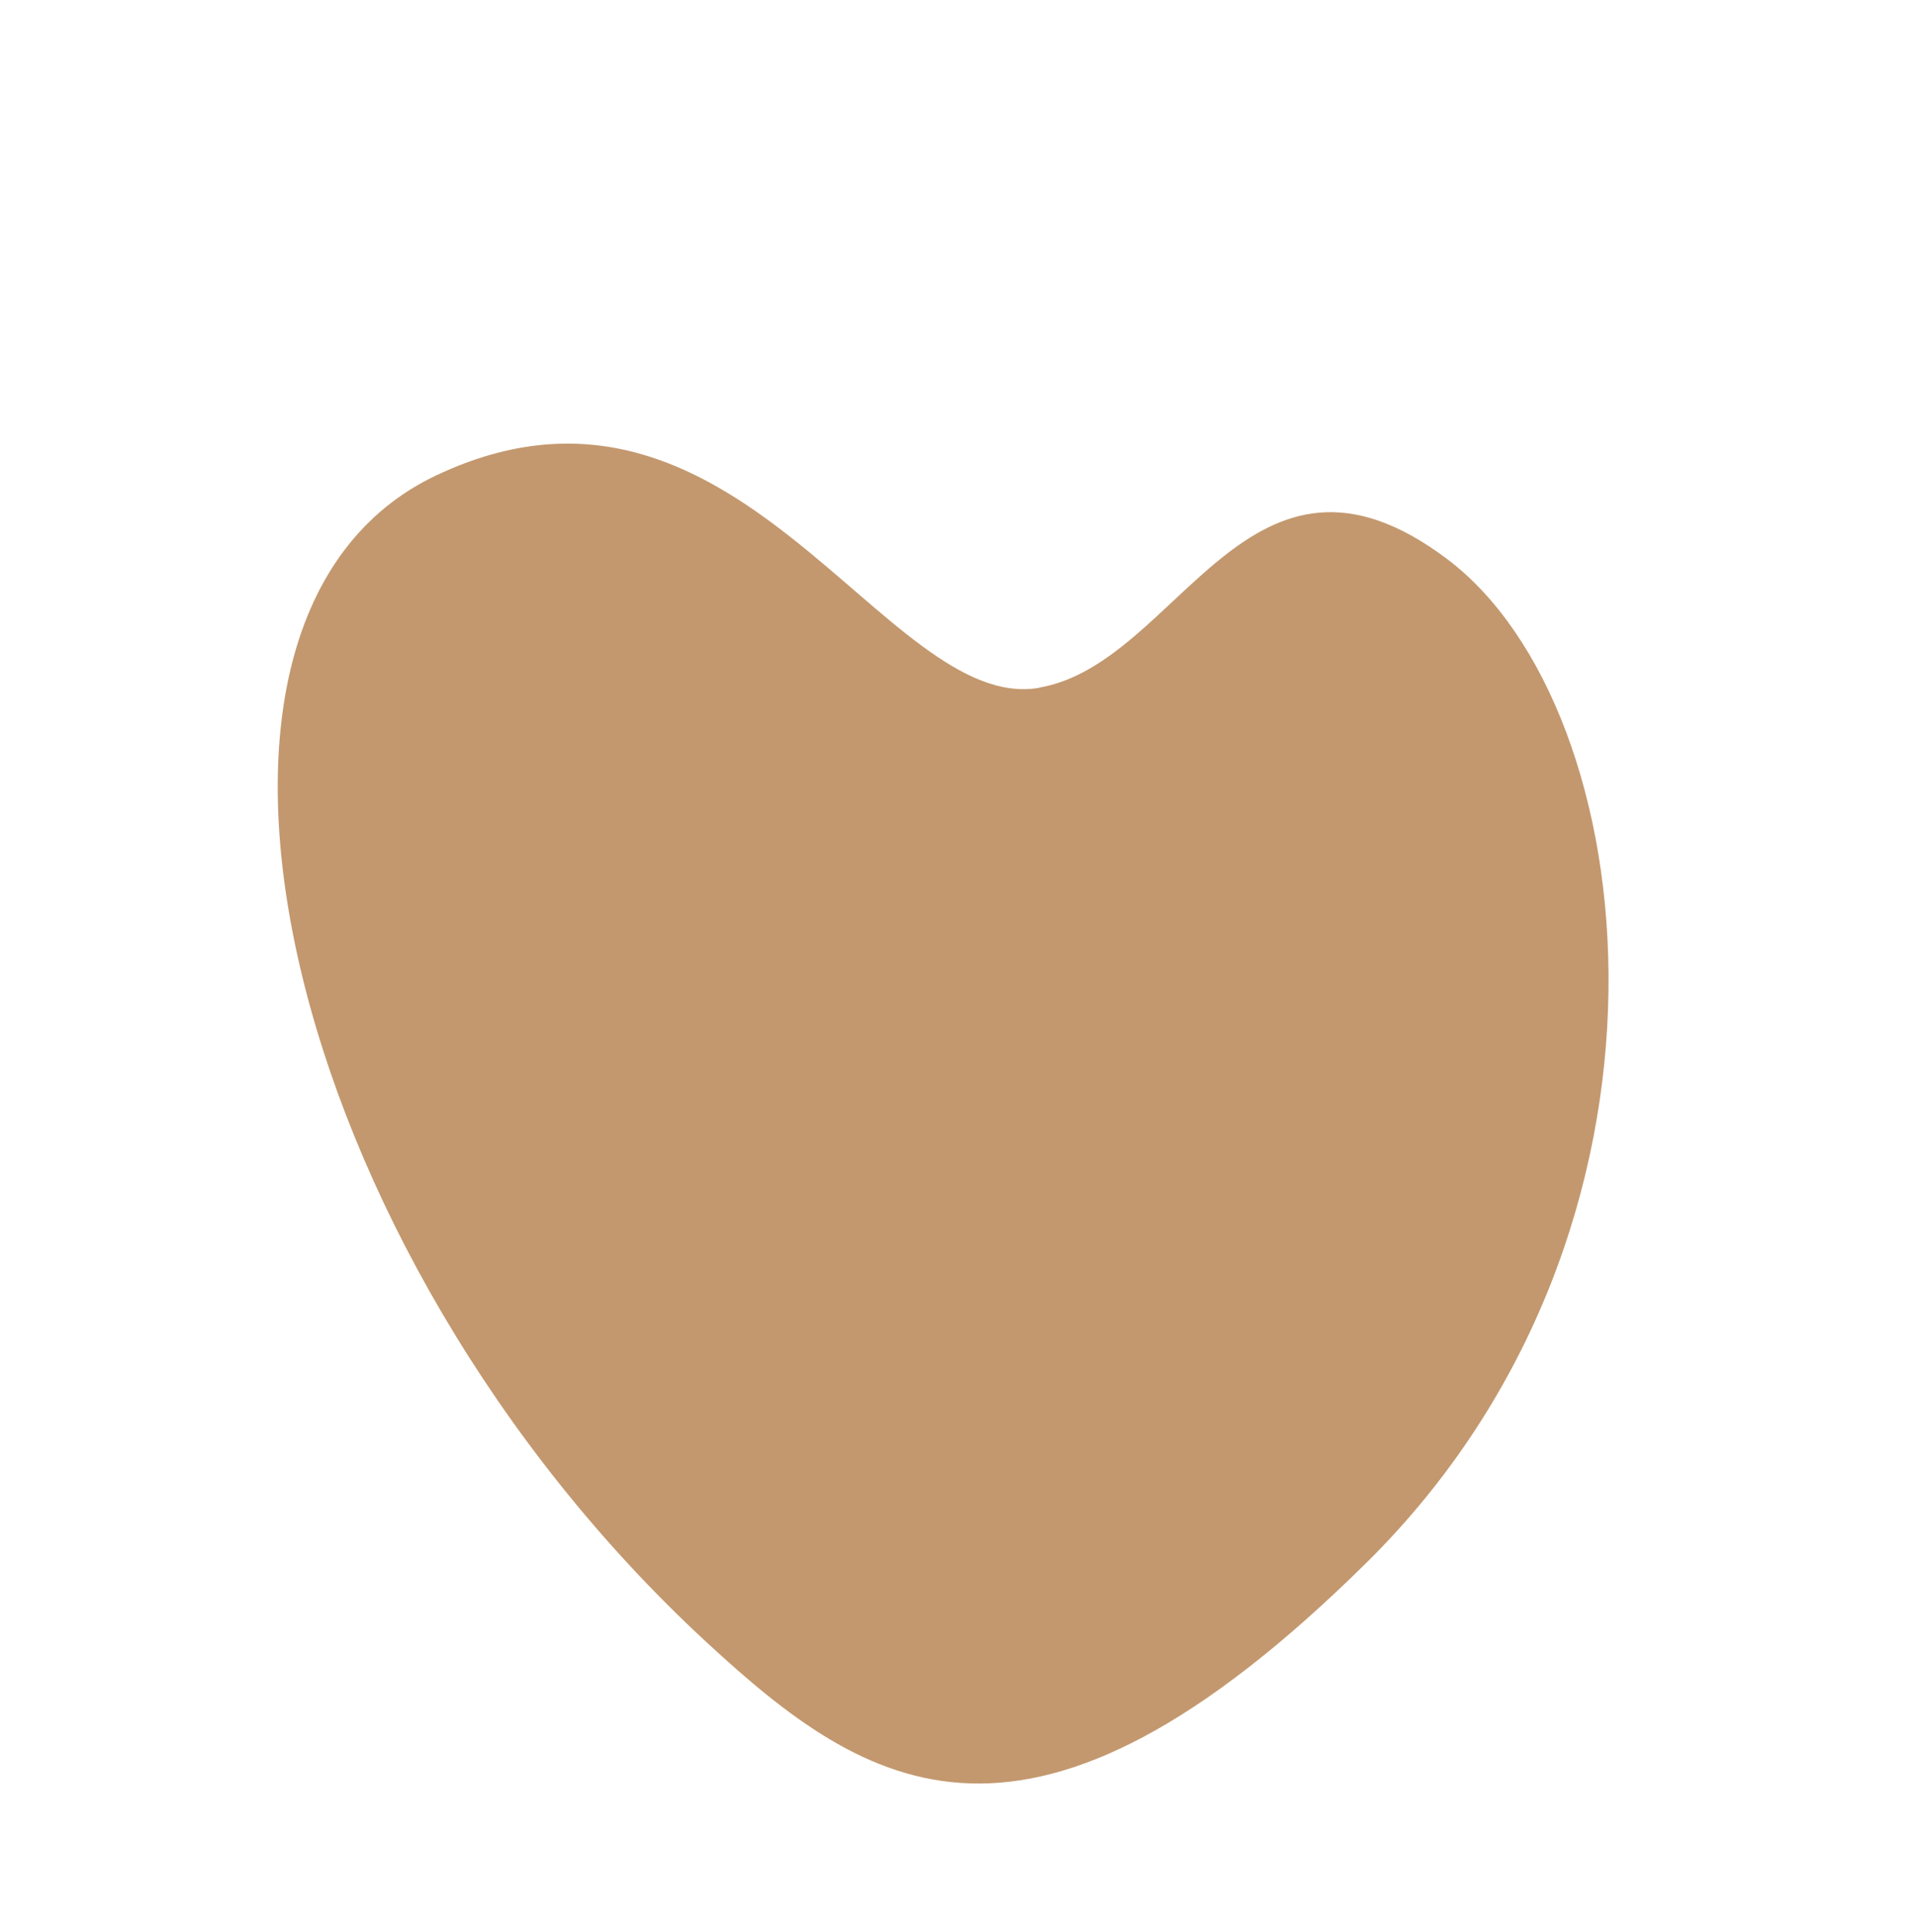 <svg xmlns="http://www.w3.org/2000/svg" xmlns:xlink="http://www.w3.org/1999/xlink" width="27.959" height="28.189" viewBox="0 0 27.959 28.189">
  <defs>
    <clipPath id="clip-path">
      <rect id="Rectangle_2" data-name="Rectangle 2" width="18.736" height="21.064" transform="translate(0 0)" fill="#c3986e"/>
    </clipPath>
  </defs>
  <g id="Groupe_104" data-name="Groupe 104" transform="translate(27.959 15.897) rotate(139)">
    <g id="Groupe_1" data-name="Groupe 1" transform="translate(0 0)" clip-path="url(#clip-path)">
      <path id="Tracé_1" data-name="Tracé 1" d="M5.808,12.817C4.033,11.741.841,13.879.086,10.327S3.646.494,10.576.048s7.689,2.27,8.037,5.442c.925,8.417-3.547,16.749-8.2,15.437s-2.644-6.92-4.6-8.11" transform="translate(0 0)" fill="#c3986e"/>
    </g>
  </g>
</svg>
